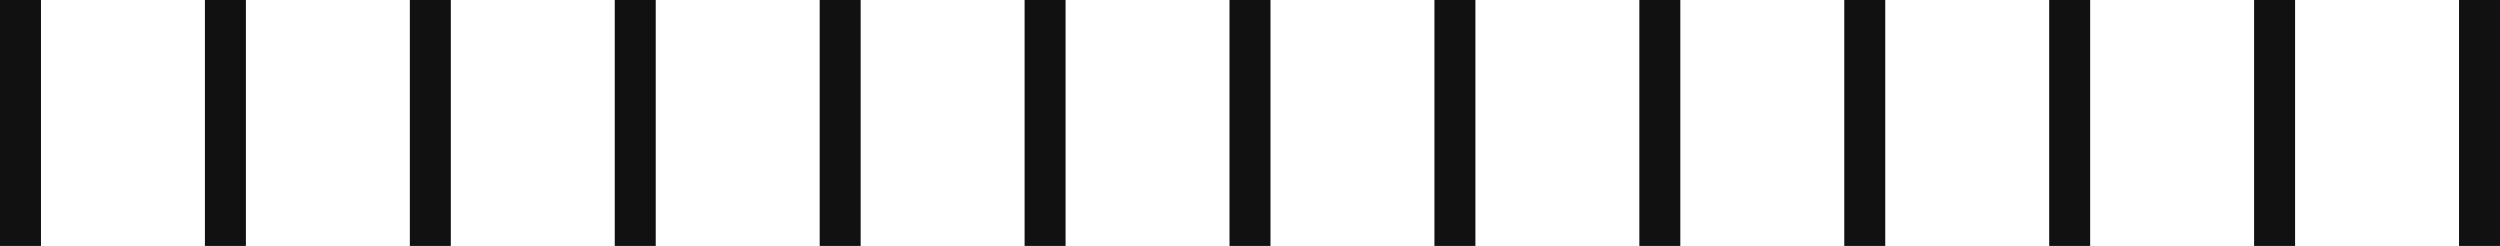 <svg xmlns="http://www.w3.org/2000/svg" width="61" height="6" viewBox="0 0 61 6">
  <g id="active_area" data-name="active area" transform="translate(-465 -1381.5)">
    <line id="線_675" data-name="線 675" y2="6" transform="translate(465.5 1381.5)" fill="none" stroke="#111" stroke-width="1"/>
    <line id="線_680" data-name="線 680" y2="6" transform="translate(490.5 1381.5)" fill="none" stroke="#111" stroke-width="1"/>
    <line id="線_676" data-name="線 676" y2="6" transform="translate(470.5 1381.5)" fill="none" stroke="#111" stroke-width="1"/>
    <line id="線_681" data-name="線 681" y2="6" transform="translate(495.5 1381.5)" fill="none" stroke="#111" stroke-width="1"/>
    <line id="線_677" data-name="線 677" y2="6" transform="translate(475.5 1381.5)" fill="none" stroke="#111" stroke-width="1"/>
    <line id="線_682" data-name="線 682" y2="6" transform="translate(500.5 1381.5)" fill="none" stroke="#111" stroke-width="1"/>
    <line id="線_678" data-name="線 678" y2="6" transform="translate(480.5 1381.5)" fill="none" stroke="#111" stroke-width="1"/>
    <line id="線_683" data-name="線 683" y2="6" transform="translate(505.5 1381.5)" fill="none" stroke="#111" stroke-width="1"/>
    <line id="線_679" data-name="線 679" y2="6" transform="translate(485.5 1381.5)" fill="none" stroke="#111" stroke-width="1"/>
    <line id="線_684" data-name="線 684" y2="6" transform="translate(510.5 1381.5)" fill="none" stroke="#111" stroke-width="1"/>
    <line id="線_685" data-name="線 685" y2="6" transform="translate(515.5 1381.5)" fill="none" stroke="#111" stroke-width="1"/>
    <line id="線_686" data-name="線 686" y2="6" transform="translate(520.5 1381.5)" fill="none" stroke="#111" stroke-width="1"/>
    <line id="線_687" data-name="線 687" y2="6" transform="translate(525.5 1381.5)" fill="none" stroke="#111" stroke-width="1"/>
  </g>
</svg>
